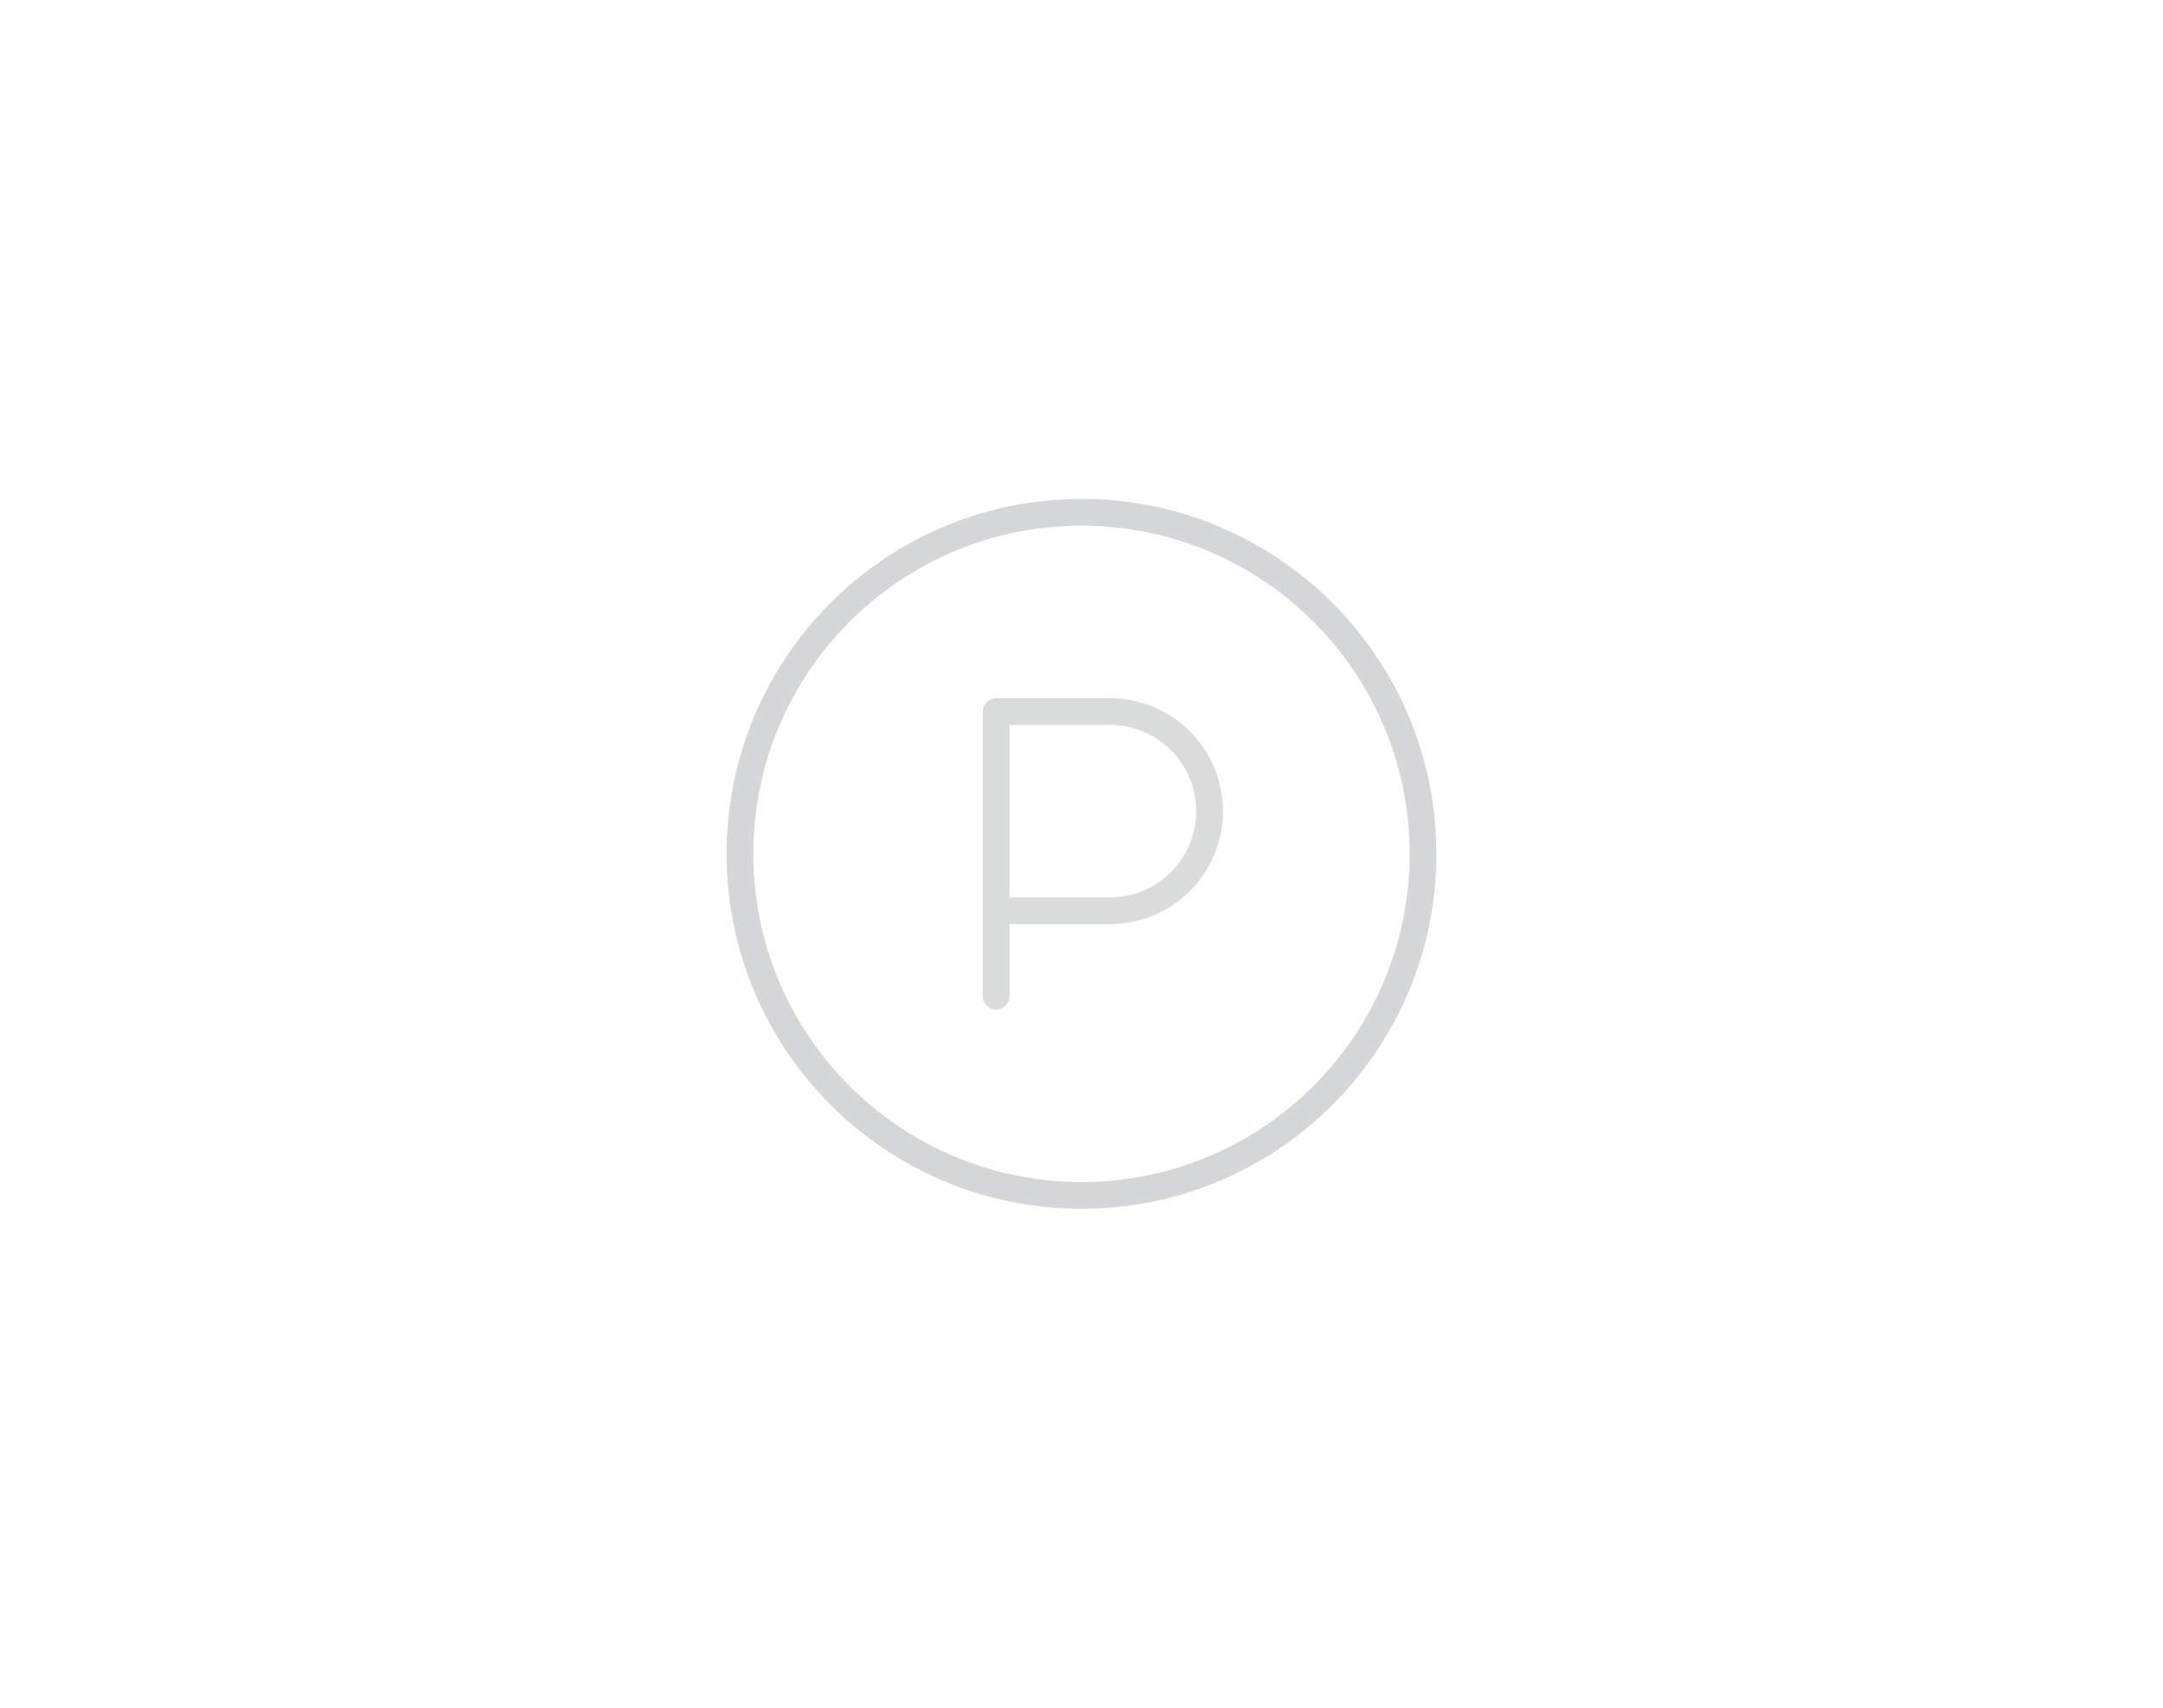 <svg width="152" height="120" viewBox="0 0 152 120" fill="none" xmlns="http://www.w3.org/2000/svg">
<g clip-path="url(#clip0_104_337)">
<path d="M76 84C89.255 84 100 73.255 100 60C100 46.745 89.255 36 76 36C62.745 36 52 46.745 52 60C52 73.255 62.745 84 76 84Z" stroke="#D5D6D7" stroke-width="1.88" stroke-linecap="round" stroke-linejoin="round"/>
<path opacity="0.88" d="M70 64H78C79.856 64 81.637 63.263 82.95 61.95C84.263 60.637 85 58.856 85 57C85 55.144 84.263 53.363 82.95 52.05C81.637 50.737 79.856 50 78 50H70V70" stroke="#D5D6D7" stroke-width="1.88" stroke-linecap="round" stroke-linejoin="round"/>
</g>
<defs>
<clipPath id="clip0_104_337">
<rect width="64" height="64" fill="white" transform="translate(44 28)"/>
</clipPath>
</defs>
</svg>
